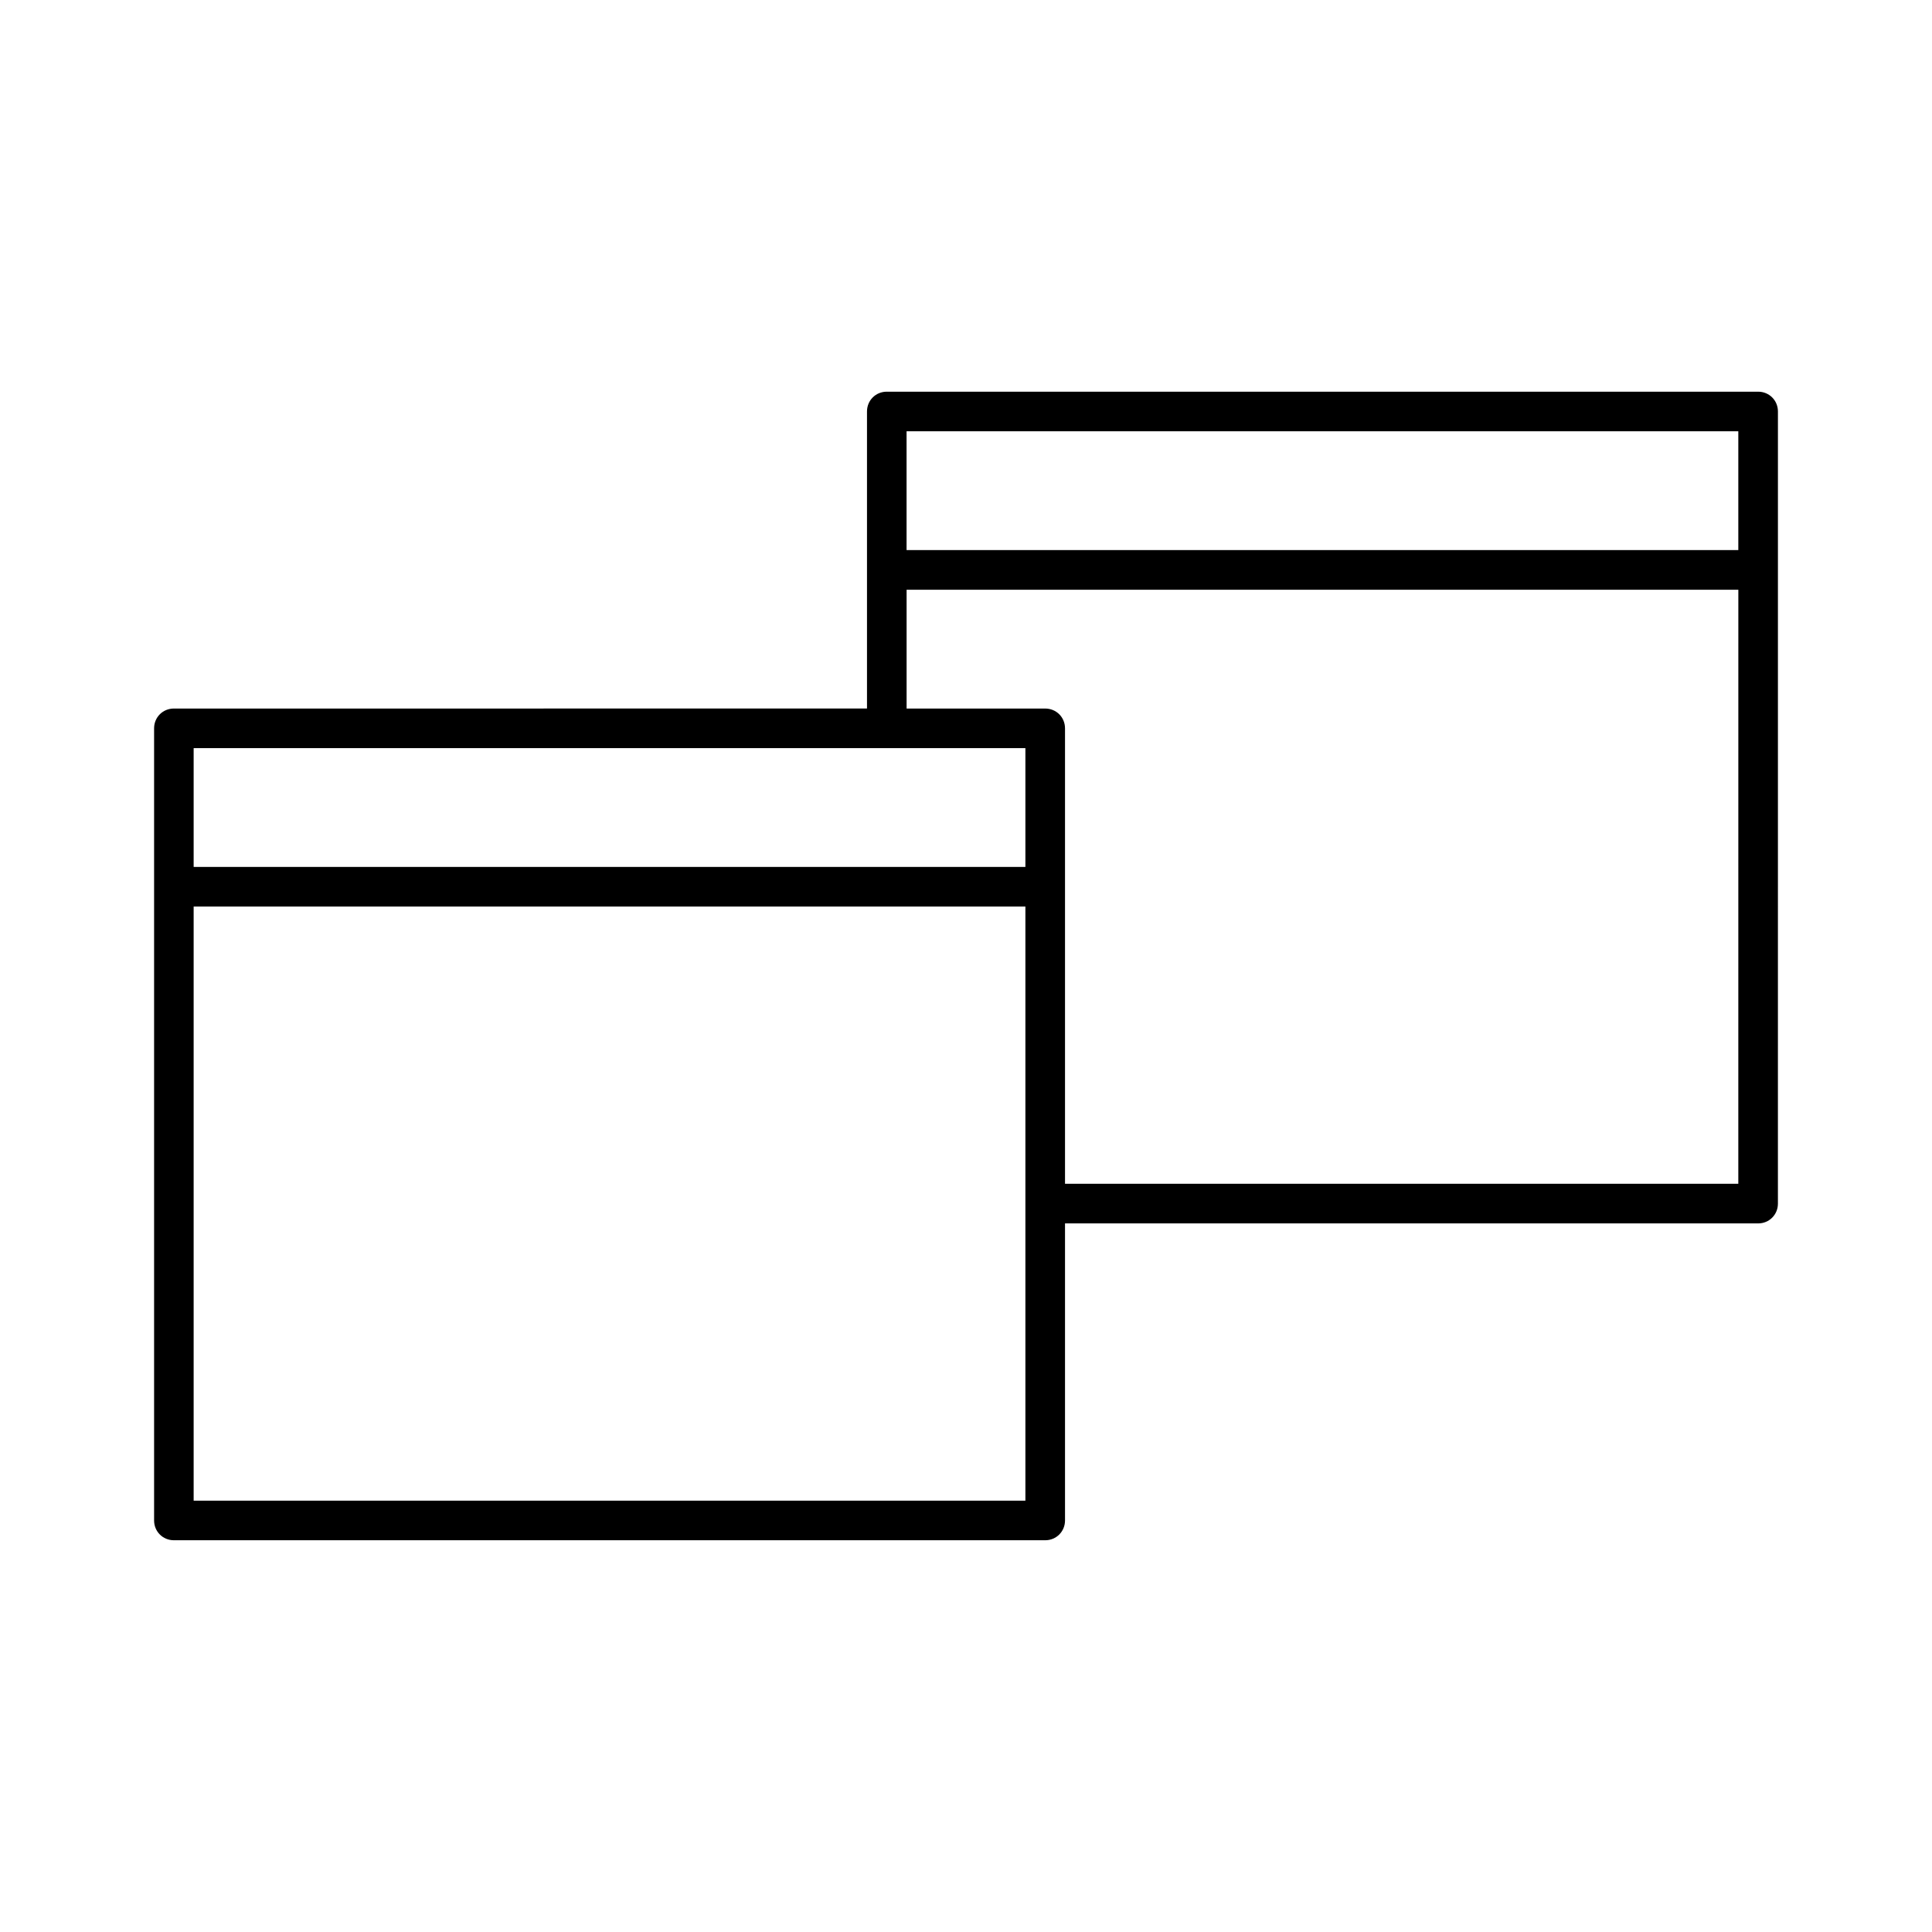 <?xml version="1.0" encoding="UTF-8"?>
<!-- Uploaded to: SVG Find, www.svgrepo.com, Generator: SVG Find Mixer Tools -->
<svg fill="#000000" width="800px" height="800px" version="1.1" viewBox="144 144 512 512" xmlns="http://www.w3.org/2000/svg">
 <path d="m609.92 247.8h-230.91c-2.938 0-5.246 2.309-5.246 5.246v78.719l-183.68 0.004c-2.938 0-5.246 2.309-5.246 5.246v209.92c0 2.938 2.309 5.246 5.246 5.246h230.91c2.938 0 5.246-2.309 5.246-5.246v-78.719h183.68c2.938 0 5.246-2.309 5.246-5.246l0.004-209.92c0-2.941-2.309-5.25-5.25-5.25zm-194.18 293.89h-220.42v-157.44h220.42zm0-167.94h-220.42v-31.488h220.42zm188.93 83.969h-178.43v-120.7c0-2.938-2.309-5.246-5.246-5.246h-36.734v-31.488h220.42zm0-167.94h-220.42v-31.488h220.42z"/>
</svg>